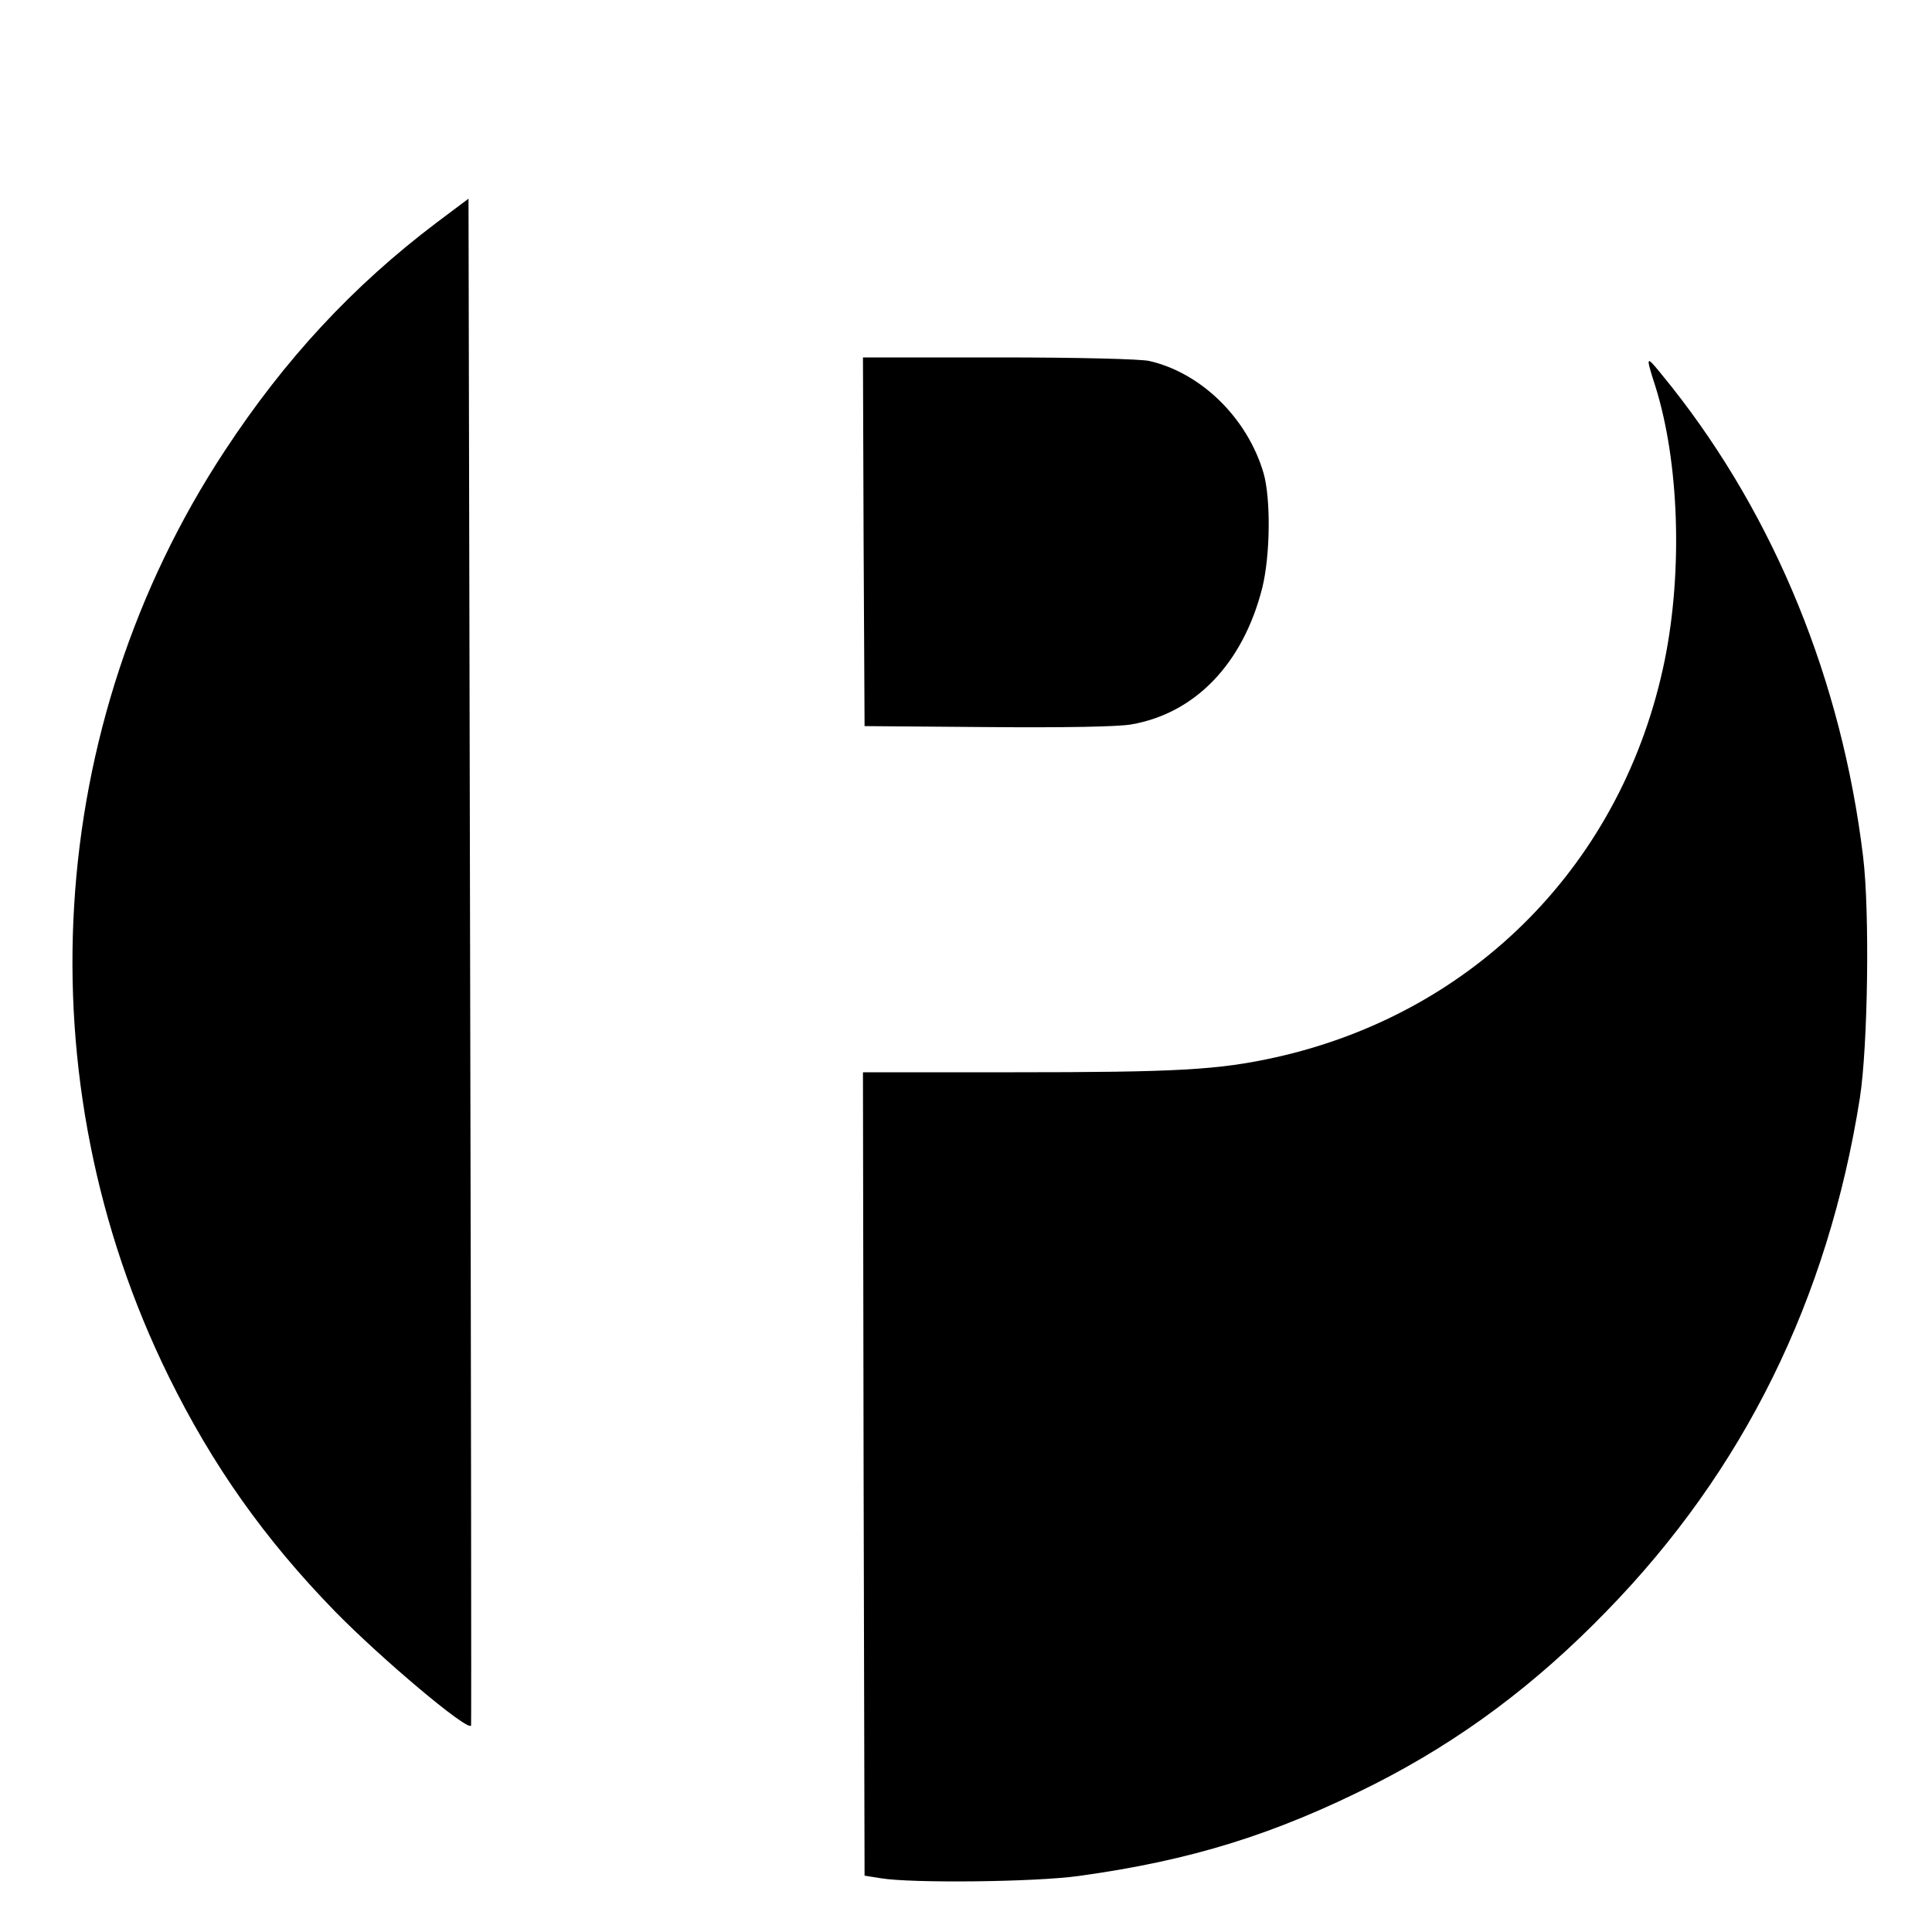 <?xml version="1.0" standalone="no"?>
<!DOCTYPE svg PUBLIC "-//W3C//DTD SVG 20010904//EN"
 "http://www.w3.org/TR/2001/REC-SVG-20010904/DTD/svg10.dtd">
<svg version="1.0" xmlns="http://www.w3.org/2000/svg"
 width="600pt" height="600pt" viewBox="0 0 600 600"
 preserveAspectRatio="xMidYMid meet">
<g transform="translate(0,600) scale(0.1,-0.1)"
fill="#000000" stroke="none">
<path d="M1355 5308 c-259 -196 -470 -423 -657 -708 -561 -852 -628 -1952
-174 -2875 136 -276 297 -504 516 -729 145 -148 412 -373 423 -355 1 2 0 1070
-3 2373 l-5 2369 -100 -75z"/>
<path d="M2682 4318 l3 -573 380 -3 c244 -2 404 1 447 8 199 34 348 188 408
424 25 101 27 277 4 357 -50 170 -193 311 -355 348 -26 6 -218 11 -467 11
l-422 0 2 -572z"/>
<path d="M5120 4873 c0 -5 9 -37 21 -73 74 -236 85 -573 29 -850 -128 -627
-588 -1096 -1210 -1234 -177 -39 -306 -46 -813 -46 l-467 0 2 -1247 3 -1248
50 -8 c95 -16 480 -12 615 7 349 48 609 129 918 285 268 136 500 309 722 538
425 436 687 967 786 1593 25 161 31 578 10 750 -66 545 -273 1052 -594 1458
-65 81 -72 89 -72 75z"/>
</g>
</svg>
